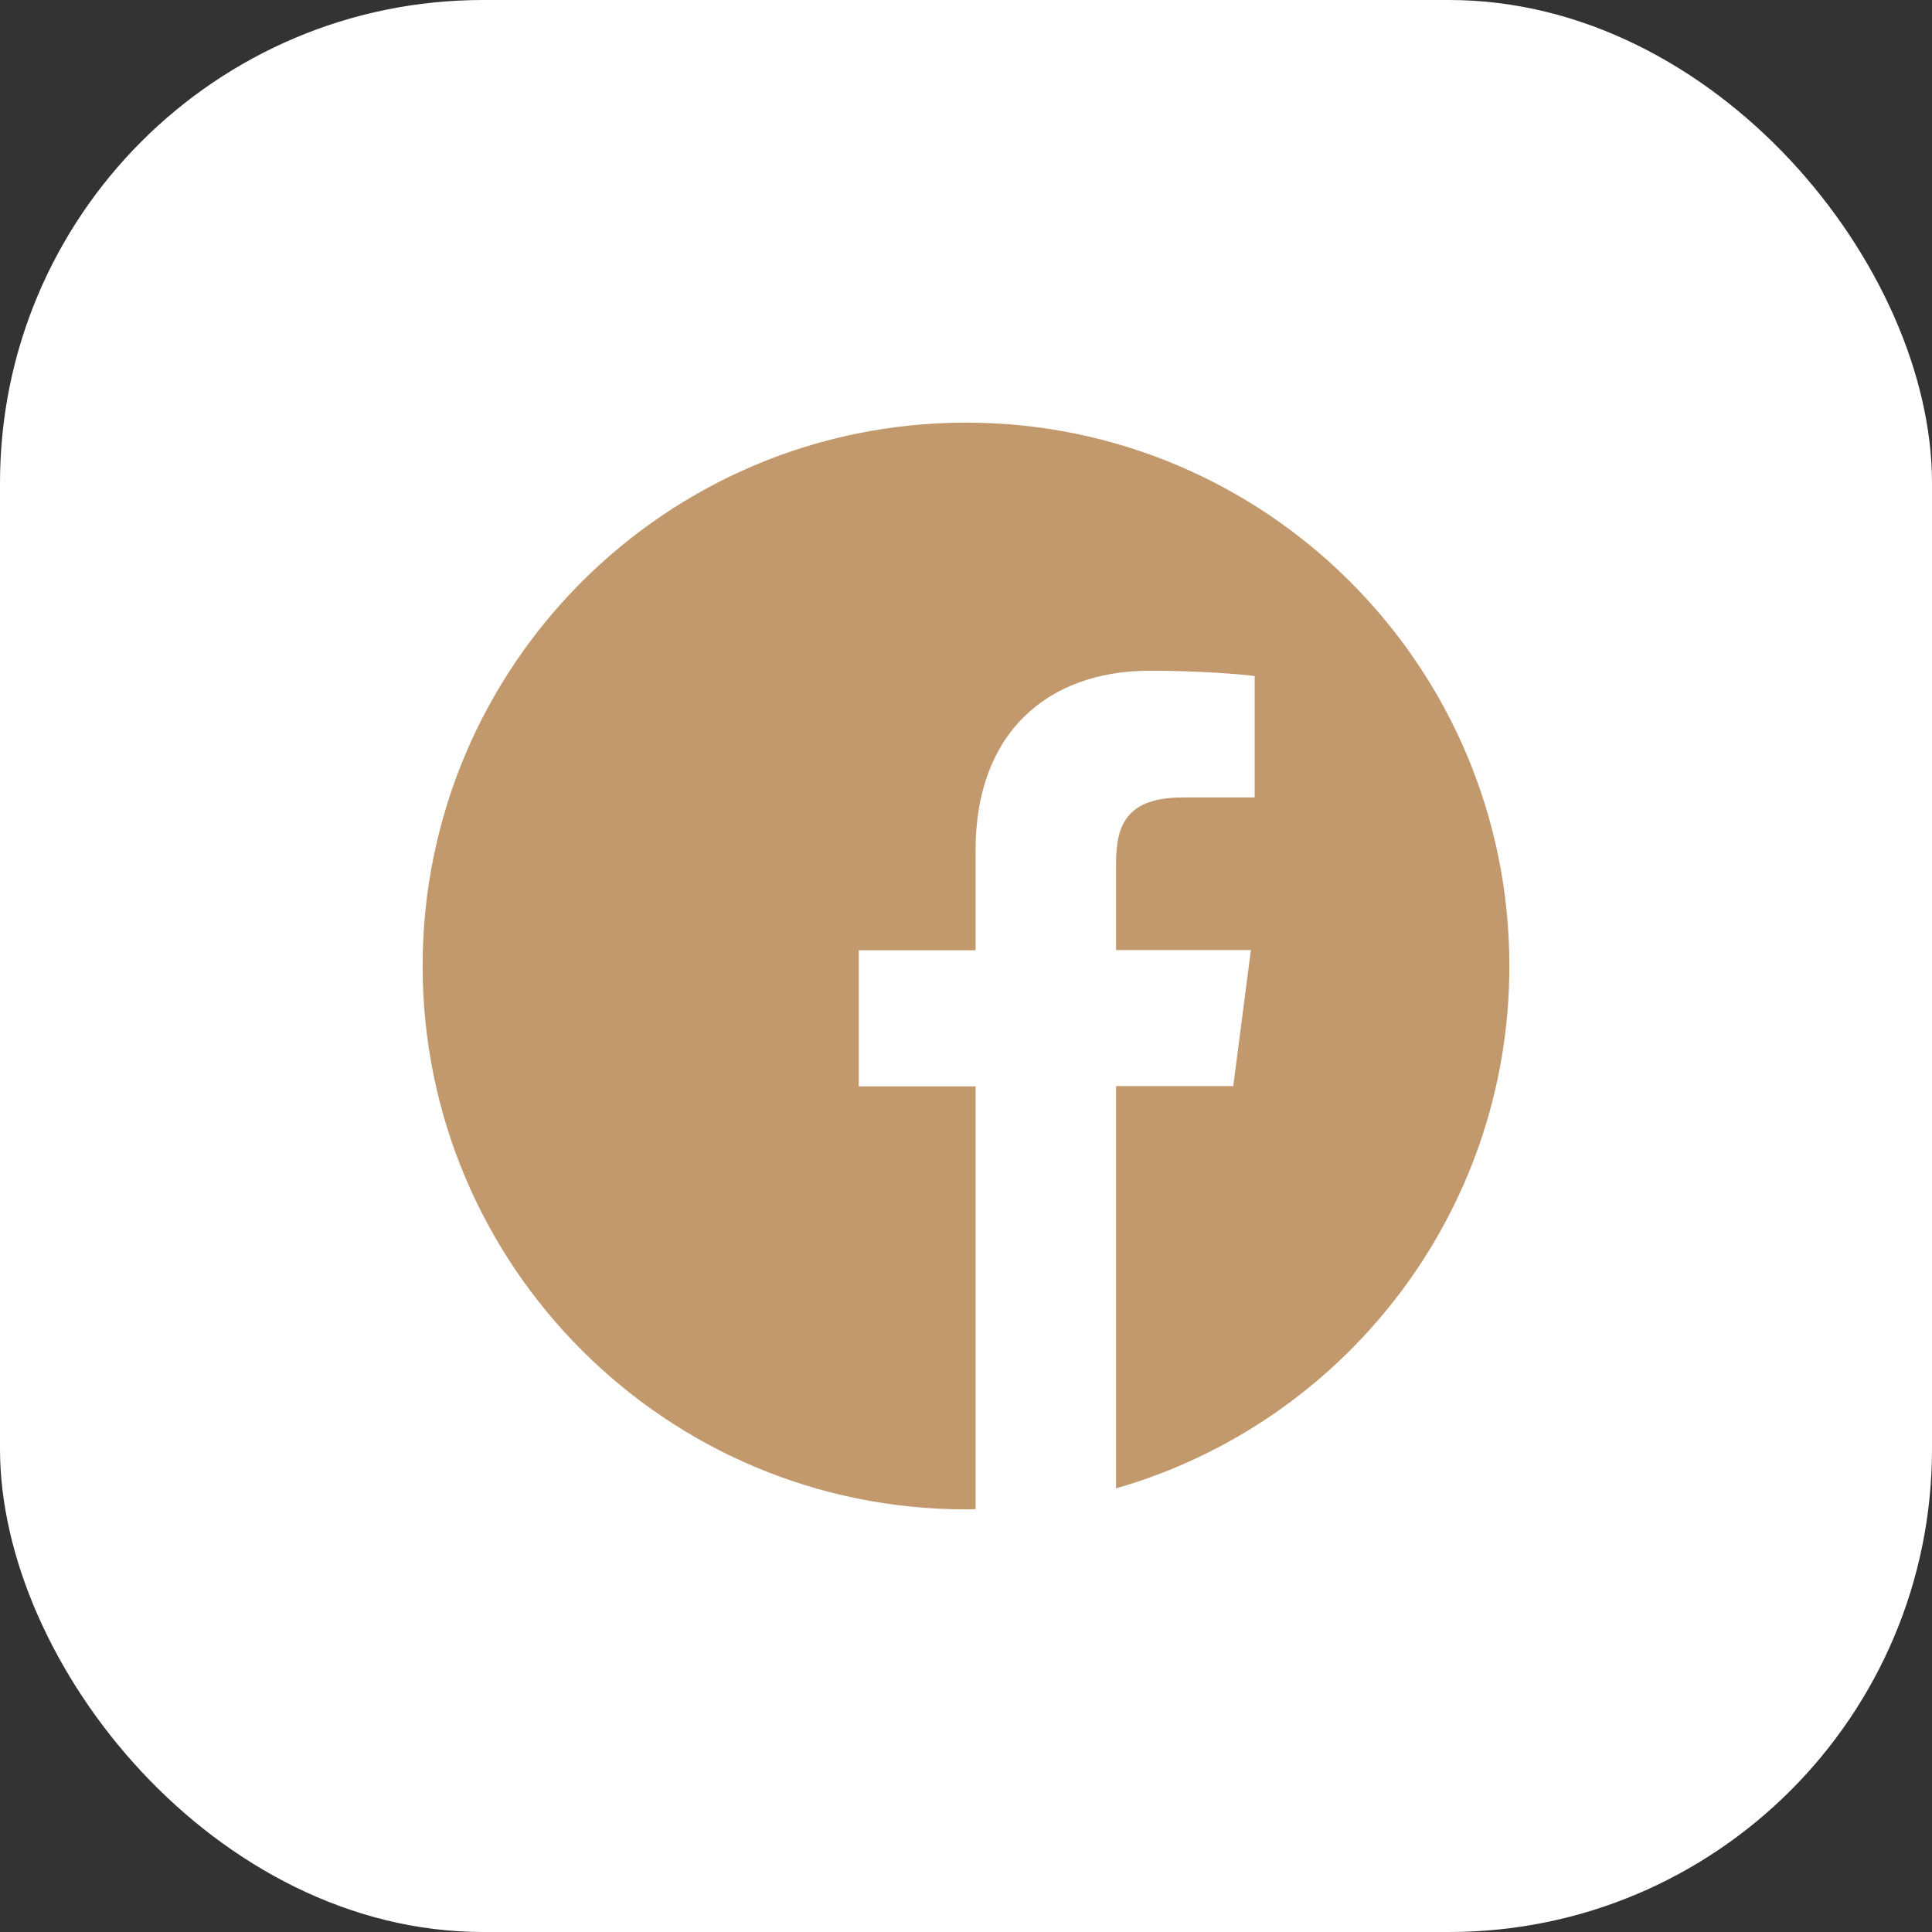 <?xml version="1.0" encoding="UTF-8"?> <svg xmlns="http://www.w3.org/2000/svg" width="24" height="24" viewBox="0 0 24 24" fill="none"><rect x="0" y="0" width="24" height="24" fill="#333333" stroke="none"/> <rect width="24" height="24" rx="6" fill="white"></rect> <g clip-path="url(#clip0)"> <path d="M18.75 12C18.75 8.272 15.728 5.25 12 5.25C8.272 5.25 5.25 8.272 5.25 12C5.25 15.728 8.272 18.75 12 18.75C12.04 18.75 12.079 18.75 12.119 18.747V13.495H10.668V11.805H12.119V10.56C12.119 9.118 12.999 8.332 14.286 8.332C14.903 8.332 15.433 8.377 15.586 8.398V9.906H14.7C14.001 9.906 13.864 10.239 13.864 10.726V11.802H15.539L15.32 13.492H13.864V18.489C16.685 17.68 18.75 15.082 18.75 12Z" fill="#C2996C"></path> </g> <defs> <clipPath id="clip0"> <rect width="13.5" height="13.5" fill="white" transform="translate(5.25 5.25)"></rect> </clipPath> </defs> </svg> 